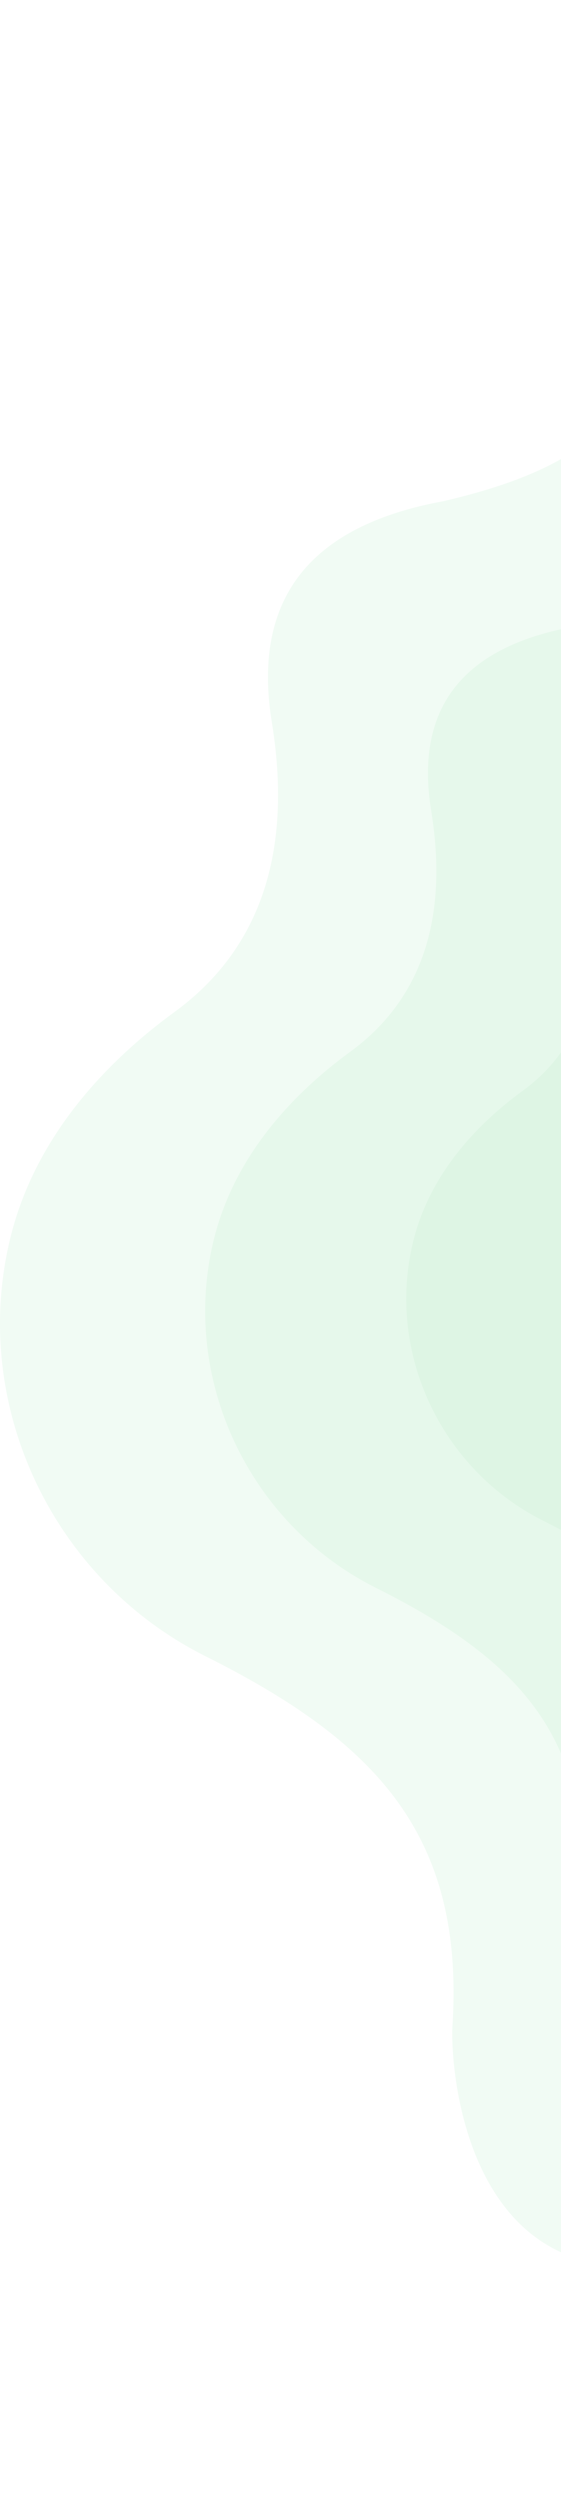 <?xml version="1.0" encoding="UTF-8"?> <svg xmlns="http://www.w3.org/2000/svg" width="133" height="592" viewBox="0 0 133 592" fill="none"><g opacity="0.54"><path d="M455.101 91.112C370.843 95.456 347.728 21.521 276.74 4.211C201.142 -14.232 167.021 31.653 158.941 69.169C152.714 98.088 139.623 110.642 105.122 118.683C80.531 123.198 58.741 135.988 64.448 171.069C70.156 206.151 58.587 227.098 41.366 239.647C24.145 252.199 8.078 270.017 2.427 293.23C-7.145 332.524 12.313 373.681 48.173 391.928C88.47 411.998 110.112 433.968 107.282 479.534C106.575 490.922 111.323 551.512 168.939 533.197C183.49 528.573 243.687 497.379 280.218 555.273C289.313 569.689 311.837 583.874 332.419 588.901C387.613 602.361 444.042 561.64 449.645 505.57C455.724 464.083 463.265 444.629 508.077 459.12C552.417 473.458 578.951 411.693 554.141 380.007C519.708 344.295 560.796 280.07 573.844 226.48C591.679 153.229 528.649 83.134 455.101 91.112Z" fill="#86DC9F" fill-opacity="0.2"></path><path d="M426.998 125.442C356.948 129.056 337.731 67.525 278.715 53.119C215.864 37.771 187.497 75.957 180.781 107.179C175.603 131.247 164.72 141.695 136.037 148.387C115.592 152.145 97.477 162.789 102.222 191.985C106.967 221.181 97.349 238.614 83.032 249.058C68.715 259.504 55.358 274.333 50.66 293.652C42.702 326.353 58.878 360.606 88.691 375.792C122.193 392.495 140.186 410.779 137.833 448.7C137.245 458.178 141.192 508.603 189.092 493.361C201.19 489.512 251.236 463.552 281.606 511.734C289.167 523.731 307.893 535.536 325.004 539.719C370.89 550.922 417.803 517.032 422.462 470.369C427.515 435.842 433.784 419.652 471.04 431.711C507.903 443.644 529.962 392.241 509.336 365.87C480.71 336.15 514.869 282.7 525.716 238.1C540.544 177.137 488.143 118.802 426.998 125.442Z" fill="#86DC9F" fill-opacity="0.2"></path><path d="M400.223 159.098C343.956 161.999 328.521 112.628 281.116 101.069C230.632 88.754 207.846 119.393 202.451 144.445C198.292 163.757 189.55 172.139 166.51 177.509C150.089 180.524 135.538 189.064 139.349 212.491C143.16 235.917 135.435 249.905 123.935 258.284C112.434 266.666 101.705 278.564 97.932 294.065C91.54 320.304 104.533 347.787 128.48 359.972C155.391 373.374 169.843 388.045 167.953 418.472C167.481 426.077 170.652 466.536 209.127 454.306C218.844 451.218 259.043 430.388 283.438 469.048C289.512 478.674 304.553 488.146 318.297 491.503C355.155 500.491 392.838 473.299 396.58 435.858C400.639 408.155 405.675 395.164 435.6 404.84C465.21 414.415 482.929 373.17 466.362 352.011C443.367 328.165 470.805 285.277 479.519 249.492C491.429 200.577 449.338 153.771 400.223 159.098Z" fill="#86DC9F" fill-opacity="0.2"></path><path d="M376.411 188.043C331.938 190.329 319.737 151.416 282.268 142.305C242.365 132.599 224.355 156.748 220.091 176.494C216.804 191.715 209.894 198.321 191.684 202.554C178.704 204.93 167.203 211.662 170.215 230.126C173.228 248.59 167.121 259.614 158.032 266.219C148.942 272.825 140.461 282.203 137.479 294.421C132.427 315.102 142.697 336.763 161.625 346.367C182.894 356.93 194.318 368.493 192.824 392.475C192.45 398.469 194.957 430.358 225.368 420.719C233.048 418.285 264.822 401.867 284.104 432.338C288.905 439.925 300.793 447.391 311.657 450.037C340.789 457.121 370.574 435.689 373.532 406.179C376.74 384.344 380.72 374.105 404.373 381.731C427.777 389.277 441.782 356.77 428.687 340.093C410.513 321.297 432.2 287.495 439.087 259.289C448.501 220.736 415.232 183.844 376.411 188.043Z" fill="#86DC9F" fill-opacity="0.2"></path></g></svg> 